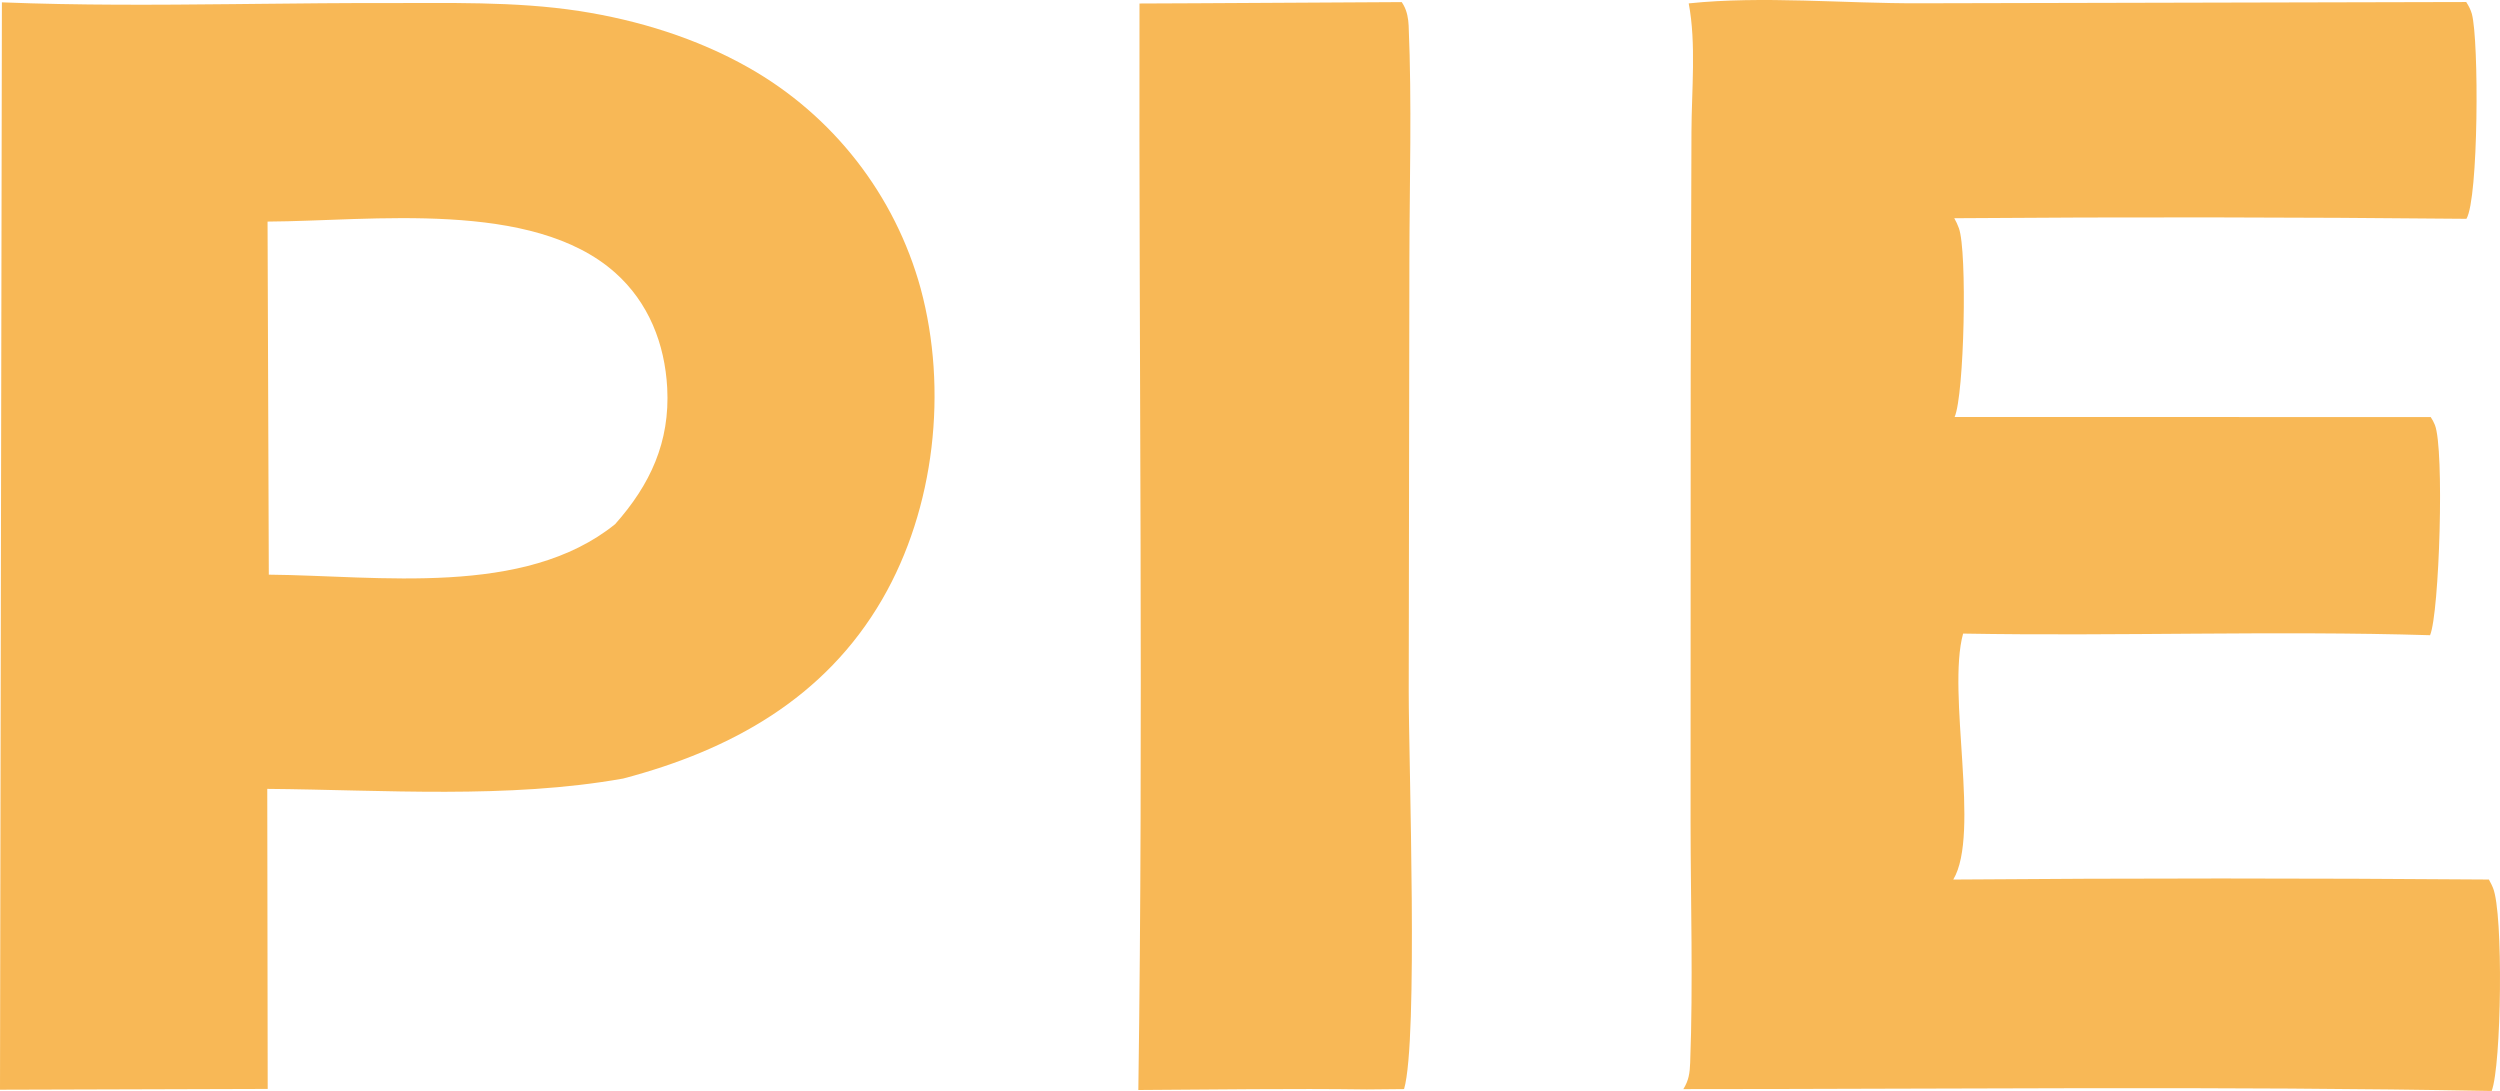 <?xml version="1.0" encoding="UTF-8"?>
<svg width="731px" height="319px" viewBox="0 0 731 319" version="1.1" xmlns="http://www.w3.org/2000/svg" xmlns:xlink="http://www.w3.org/1999/xlink">
    <title>Group</title>
    <g id="Page-1" stroke="none" stroke-width="1" fill="none" fill-rule="evenodd">
        <g id="Group" fill="#F8B856" fill-rule="nonzero">
            <path d="M0.556,0.687 C23.014,1.58 45.565,1.441 68.103,1.209 L76.056,1.125 C87.986,0.998 99.907,0.876 111.806,0.9 C130.803,0.936 150.538,0.329 169.348,3.22 C186.497,5.855 203.726,11.192 218.869,19.763 C219.63,20.194 220.387,20.634 221.138,21.084 C221.889,21.534 222.635,21.993 223.375,22.461 C224.114,22.929 224.848,23.406 225.577,23.892 C226.305,24.378 227.027,24.873 227.743,25.378 C228.459,25.881 229.168,26.394 229.871,26.915 C230.574,27.437 231.271,27.967 231.961,28.505 C232.652,29.044 233.336,29.591 234.013,30.146 C234.689,30.702 235.358,31.265 236.021,31.837 C236.685,32.41 237.34,32.99 237.989,33.578 C238.637,34.166 239.279,34.762 239.913,35.366 C240.547,35.97 241.173,36.582 241.792,37.201 C242.411,37.821 243.022,38.447 243.626,39.081 C244.229,39.716 244.825,40.357 245.412,41.007 C245.999,41.656 246.579,42.312 247.151,42.976 C247.722,43.639 248.285,44.309 248.84,44.987 C249.395,45.664 249.942,46.348 250.481,47.038 C251.019,47.73 251.548,48.427 252.069,49.13 C252.591,49.834 253.103,50.544 253.606,51.261 C254.11,51.977 254.605,52.699 255.09,53.428 C255.575,54.157 256.052,54.891 256.52,55.631 C256.988,56.371 257.446,57.118 257.896,57.869 C258.345,58.621 258.786,59.378 259.216,60.14 C259.647,60.903 260.068,61.671 260.479,62.443 C260.892,63.217 261.294,63.995 261.686,64.778 C262.079,65.56 262.462,66.347 262.835,67.139 C263.209,67.932 263.572,68.728 263.926,69.53 C264.28,70.331 264.623,71.136 264.957,71.946 C265.291,72.755 265.614,73.569 265.928,74.386 C266.242,75.205 266.546,76.026 266.84,76.851 C267.133,77.676 267.416,78.505 267.689,79.337 C267.963,80.169 268.226,81.004 268.479,81.842 C268.732,82.682 268.974,83.523 269.205,84.368 C277.181,113.928 273.387,148.599 257.988,175.194 C241.213,204.163 213.698,219.358 182.22,227.645 C148.534,233.652 112.269,230.958 78.149,230.668 L78.274,318.403 L0,318.634 L0.556,0.687 Z M179.892,79.756 C155.696,58.225 108.628,64.639 78.233,64.792 L78.598,168.029 C110.774,168.319 153.299,174.715 179.871,153.258 C190.12,141.724 195.936,129.233 195.092,113.426 C194.402,100.521 189.658,88.446 179.892,79.756 Z" id="Combined-Shape"></path>
            <path d="M493.779,0.993 C515.331,-1.266 539.322,1.048 561.199,0.962 L721.121,0.592 C721.808,1.669 722.43,2.819 722.768,4.054 C724.881,11.814 724.726,58.089 721.185,63.981 C671.267,63.484 621.349,63.426 571.431,63.807 C571.963,64.752 572.417,65.706 572.78,66.724 C575.257,73.483 574.362,115.402 571.535,121.923 L710.746,121.952 C711.226,122.682 711.628,123.426 711.952,124.232 C714.779,131.165 713.288,179.217 710.552,185.736 C665.112,184.36 619.49,186.063 574.012,185.259 C569.201,202.712 579.147,243.79 571.133,257.179 C623.342,256.767 675.551,256.766 727.76,257.176 C727.877,257.397 727.981,257.62 728.097,257.839 C728.577,258.79 728.473,258.467 728.94,259.588 C732.04,267.025 731.417,311.593 728.564,319 C649.836,317.544 570.964,318.456 492.209,318.456 C493.818,315.869 494.09,313.732 494.207,310.747 C495.075,287.444 494.349,263.896 494.323,240.558 L494.362,109.566 L494.583,38.509 C494.622,26.506 496.009,12.687 493.779,0.993 Z" id="Path"></path>
            <path d="M349.761,0.954 L409.876,0.616 C410.057,0.933 410.265,1.244 410.446,1.568 C411.419,3.338 411.795,5.462 411.886,7.462 C412.858,30.19 412.145,53.276 412.106,76.033 L411.912,202.004 C411.899,223.541 414.739,303.934 410.55,318.45 L399.67,318.552 C377.417,318.24 355.112,318.616 332.851,318.717 C334.357,212.897 332.982,106.868 333.187,1.026 L349.761,0.954 Z" id="Path"></path>
        </g>
    </g>
</svg>